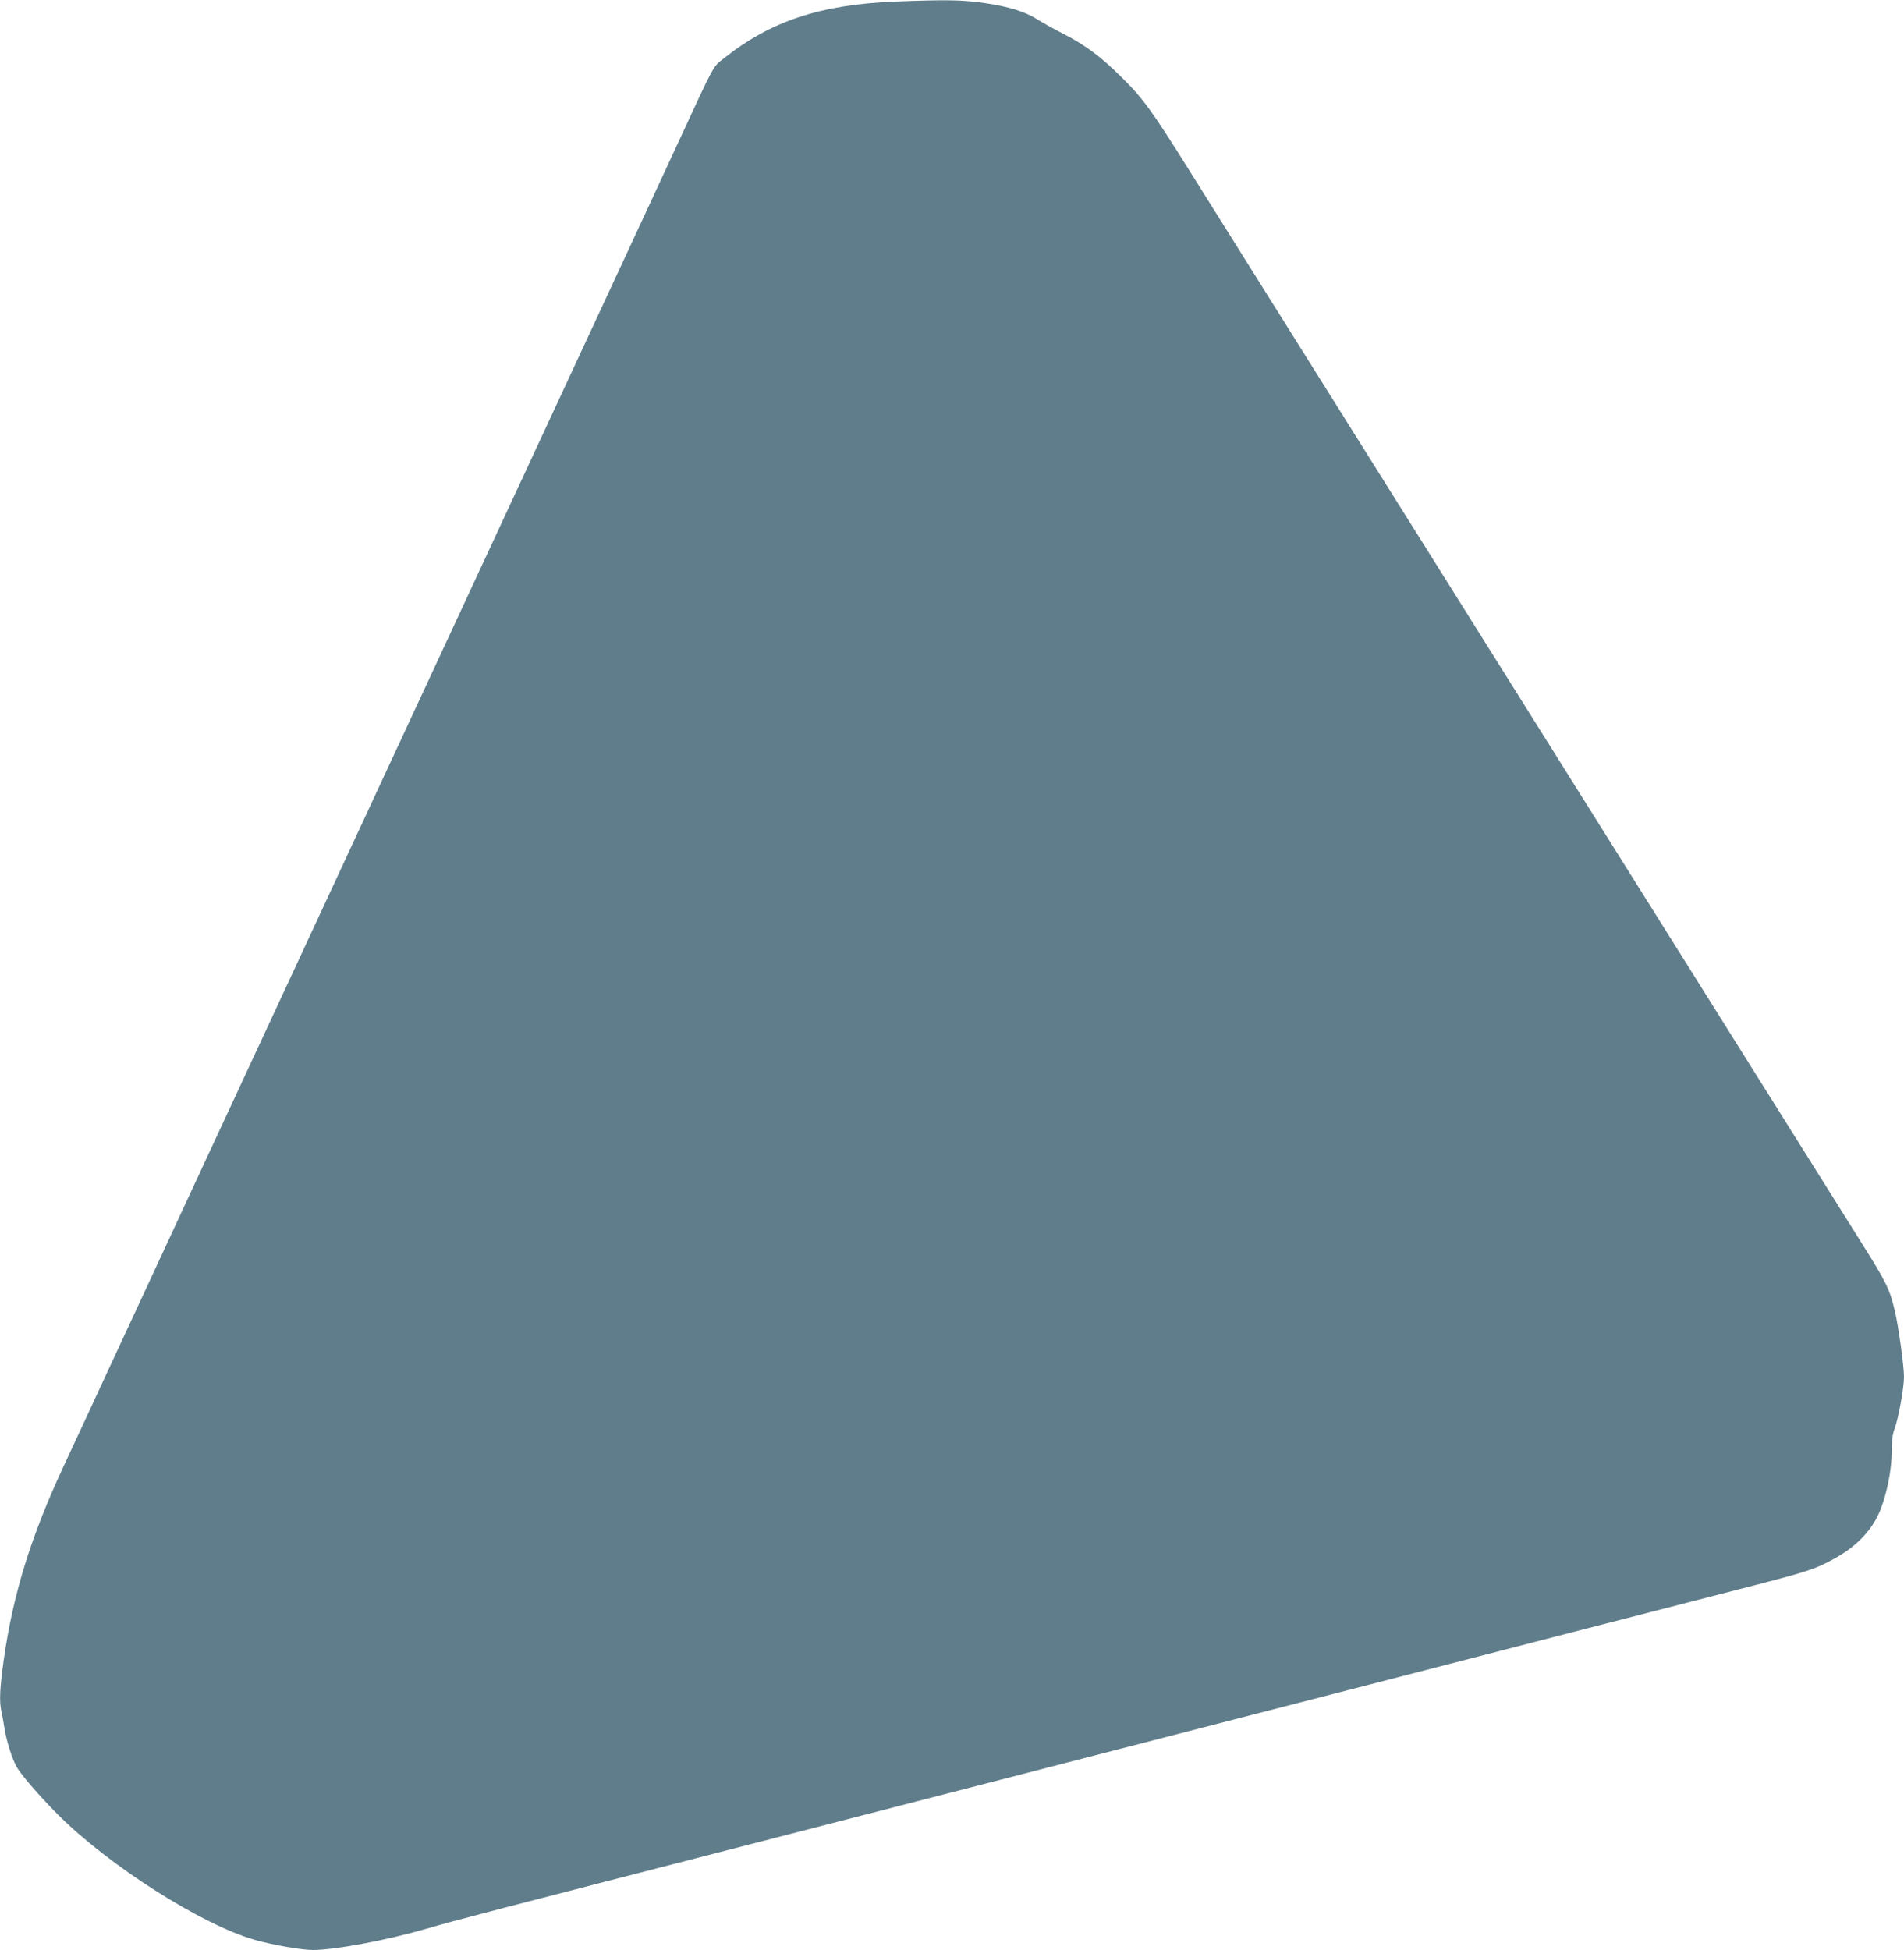 <?xml version="1.0" standalone="no"?>
<!DOCTYPE svg PUBLIC "-//W3C//DTD SVG 20010904//EN"
 "http://www.w3.org/TR/2001/REC-SVG-20010904/DTD/svg10.dtd">
<svg version="1.0" xmlns="http://www.w3.org/2000/svg"
 width="1250pt" height="1280pt" viewBox="0 0 1250 1280"
 preserveAspectRatio="xMidYMid meet">
<g transform="translate(0,1280) scale(0.1,-0.1)"
fill="#607d8b" stroke="none">
<path d="M5880 12790 c-494 -20 -821 -128 -1129 -374 -72 -57 -56 -27 -296
-546 -67 -146 -344 -742 -615 -1325 -271 -583 -712 -1532 -980 -2110 -268
-577 -768 -1653 -1110 -2390 -343 -737 -680 -1464 -750 -1615 -70 -151 -200
-430 -288 -620 -88 -190 -221 -478 -297 -640 -216 -466 -330 -838 -391 -1269
-26 -187 -29 -268 -15 -334 5 -23 15 -75 21 -116 13 -79 46 -185 75 -241 27
-53 147 -192 275 -321 337 -337 947 -725 1295 -823 115 -33 307 -66 379 -66
142 0 480 63 736 137 209 61 416 114 2275 593 541 139 1462 377 2210 570 259
67 686 177 950 245 264 68 779 201 1145 295 673 174 1444 373 2110 544 387
100 432 115 548 177 151 80 252 182 308 307 49 111 84 282 84 411 0 71 5 109
20 148 24 65 60 263 60 335 0 72 -36 333 -60 433 -34 144 -55 187 -227 460
-93 149 -416 664 -718 1145 -302 481 -752 1199 -1000 1595 -248 396 -699 1114
-1000 1595 -302 481 -753 1201 -1003 1600 -250 399 -556 887 -680 1085 -253
404 -308 480 -455 624 -131 130 -234 206 -372 277 -60 30 -137 73 -170 94 -83
53 -188 86 -351 110 -147 21 -248 23 -584 10z"/>
</g>
</svg>
